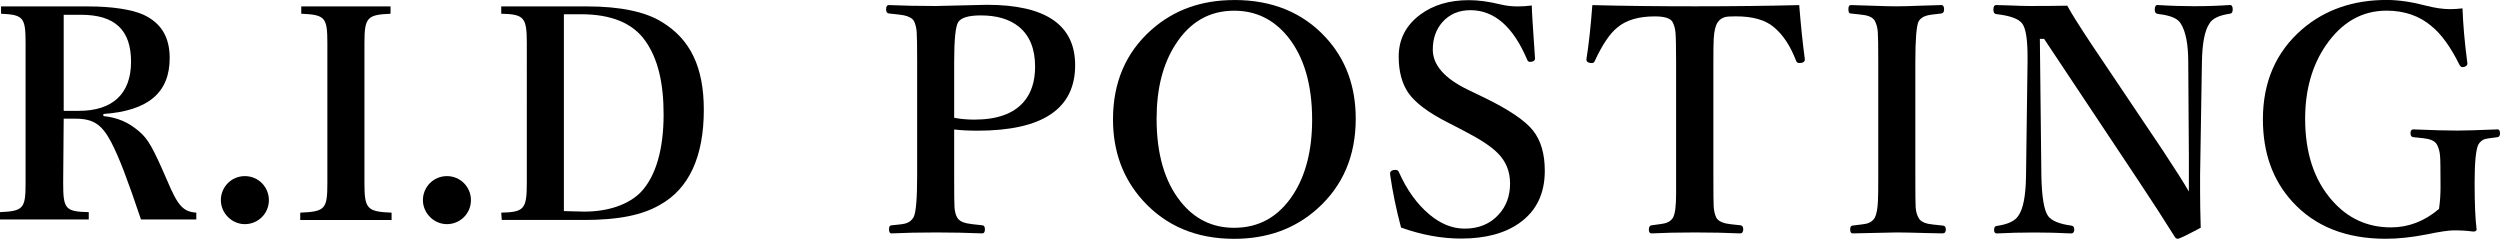 <?xml version="1.0" encoding="UTF-8"?>
<svg id="_レイヤー_2" data-name="レイヤー 2" xmlns="http://www.w3.org/2000/svg" viewBox="0 0 478.82 45.73">
  <g id="_レイヤー_1-2" data-name="レイヤー 1">
    <g>
      <g>
        <path d="M12.1,35.03c0,5,.4,5.5,4.9,5.6v1.4H0v-1.4c4.5-.2,4.9-.7,4.9-5.6V8.33C4.9,3.33,4.5,2.83.2,2.63v-1.4h16.7c4.6,0,8.4.6,10.6,1.6,3.4,1.6,5,4.3,5,8.3,0,6.6-4.1,10.1-12.7,10.7v.4c2.8.3,4.8,1.2,6.8,2.9,1.8,1.5,2.7,3.2,5.4,9.4,2.1,5,3.1,6,5.6,6.2v1.3h-10.6c-2.6-7.7-4.1-11.7-5.7-14.8-1.8-3.4-3.4-4.5-6.9-4.5h-2.2l-.1,12.3ZM15.1,21.23c6.5,0,10-3.3,10-9.4S22,2.83,15.5,2.83h-3.3v18.4h2.9"/>
        <path d="M51.5,38.33c0,2.6-2.1,4.6-4.6,4.6s-4.6-2.1-4.6-4.6,2-4.6,4.6-4.6,4.6,2.1,4.6,4.6"/>
        <path d="M57.5,40.73c4.8-.2,5.2-.7,5.2-5.7V8.33c0-5-.4-5.5-5-5.7v-1.4h17.1v1.4c-4.5.2-5,.7-5,5.7v26.7c0,5,.5,5.5,5.2,5.7v1.4h-17.5v-1.4Z"/>
        <path d="M90.2,38.33c0,2.6-2.1,4.6-4.6,4.6s-4.6-2.1-4.6-4.6,2-4.6,4.6-4.6,4.6,2.1,4.6,4.6"/>
        <path d="M96,40.73c4.4-.1,4.9-.7,4.9-5.7V8.33c0-5-.5-5.6-4.9-5.7v-1.4h16.5c6.2,0,11.1,1,14.3,3,5.4,3.3,8,8.6,8,16.8,0,8.9-2.8,15.1-8.4,18.2-3.4,2-8.1,2.9-14.5,2.9h-15.8l-.1-1.4ZM111.9,40.53c4.7,0,8.6-1.4,10.9-3.8,2.8-3,4.3-8.1,4.3-14.8,0-6.1-1.1-10.7-3.5-14.1-2.4-3.4-6.5-5.1-12.3-5.1h-3.3v37.7l3.9.1Z"/>
      </g>
      <g>
        <path d="M182.75,24.79v8.82c0,3.48.02,5.5.06,6.06.06.8.21,1.44.47,1.9.31.61.95,1.01,1.9,1.2.41.1,1.41.22,2.99.38.31.04.47.29.47.76,0,.53-.18.79-.53.79-2.87-.12-5.8-.18-8.79-.18-3.16,0-6.03.06-8.58.18-.31,0-.47-.26-.47-.79s.18-.76.53-.76c1.45-.12,2.38-.25,2.81-.41.62-.21,1.08-.61,1.38-1.17.45-.88.67-3.54.67-7.97V11.89c0-3.14-.03-5.07-.09-5.77-.06-.76-.22-1.45-.5-2.05-.31-.55-.97-.93-1.96-1.14-.35-.08-1.31-.19-2.87-.35-.35-.04-.53-.31-.53-.82s.18-.79.53-.79c2.66.12,5.64.18,8.96.18l9.84-.23c11.25,0,16.88,3.86,16.88,11.57,0,8.36-6.24,12.54-18.72,12.54-1.68,0-3.16-.08-4.45-.23ZM182.75,22.56c1.19.23,2.47.35,3.84.35,4.34,0,7.48-1.11,9.43-3.34,1.48-1.68,2.23-3.94,2.23-6.8,0-3.42-1.04-5.97-3.11-7.65-1.78-1.45-4.21-2.17-7.29-2.17-2.3,0-3.74.42-4.31,1.26-.53.78-.79,3.34-.79,7.68v10.66Z"/>
        <path d="M236.37,0c7.29,0,13.13,2.39,17.55,7.18,3.83,4.16,5.74,9.35,5.74,15.56,0,7.13-2.47,12.89-7.41,17.29-4.28,3.81-9.57,5.71-15.88,5.71-7.23,0-13.06-2.45-17.49-7.35-3.81-4.22-5.71-9.39-5.71-15.53,0-7.09,2.46-12.81,7.38-17.17,4.28-3.79,9.55-5.68,15.82-5.68ZM236.37,2.05c-4.73,0-8.47,2.15-11.22,6.45-2.42,3.73-3.63,8.48-3.63,14.24,0,6.76,1.54,12.06,4.63,15.91,2.66,3.32,6.06,4.98,10.22,4.98,4.8,0,8.58-2.14,11.34-6.42,2.4-3.73,3.6-8.49,3.6-14.27,0-6.76-1.56-12.07-4.69-15.94-2.7-3.3-6.11-4.95-10.25-4.95Z"/>
        <path d="M293.38,1.03c0,.92.21,4.31.62,10.17,0,.33-.21.54-.62.62-.14.02-.25.03-.35.03-.25,0-.43-.14-.53-.41-2.68-6.33-6.3-9.49-10.87-9.49-2.23,0-4.02.77-5.39,2.31-1.21,1.39-1.82,3.13-1.82,5.24,0,2.95,2.24,5.51,6.71,7.68l3.22,1.55c4.71,2.3,7.8,4.4,9.29,6.3,1.48,1.88,2.23,4.43,2.23,7.68,0,4.36-1.6,7.68-4.8,9.96-2.79,2.01-6.53,3.02-11.22,3.02-3.75,0-7.59-.7-11.51-2.11-.92-3.44-1.61-6.79-2.08-10.05-.02-.12-.03-.21-.03-.26,0-.39.22-.62.67-.7.16-.02.28-.03.38-.03.33,0,.55.14.64.41,1.52,3.42,3.46,6.11,5.8,8.09,2.19,1.84,4.45,2.75,6.8,2.75,2.73,0,4.92-.92,6.56-2.75,1.43-1.58,2.14-3.54,2.14-5.89s-.8-4.28-2.4-5.86c-1.25-1.25-3.37-2.65-6.36-4.19l-2.99-1.55c-3.85-1.93-6.44-3.87-7.76-5.8-1.21-1.78-1.82-4.08-1.82-6.91,0-3.34,1.4-6.04,4.19-8.09,2.48-1.82,5.57-2.72,9.26-2.72,1.8,0,3.82.27,6.06.82,1.02.25,2.12.38,3.31.38.86,0,1.75-.06,2.67-.18Z"/>
        <path d="M344.6.97c.31,3.91.67,7.37,1.08,10.4,0,.37-.22.6-.67.67-.16.02-.29.03-.41.03-.29,0-.49-.14-.59-.41-1.09-2.85-2.5-4.99-4.22-6.42-1.62-1.41-4.06-2.11-7.32-2.11-1.09,0-1.8.05-2.11.15-.59.16-1.05.51-1.41,1.05-.41.63-.65,1.69-.73,3.19-.04.68-.06,2.14-.06,4.37v21.77c0,3.42.02,5.4.06,5.95.06.76.21,1.44.47,2.02.29.57.92.96,1.88,1.17.35.08,1.28.2,2.78.35.35.04.53.29.53.76,0,.53-.21.79-.62.79-2.6-.12-5.48-.18-8.64-.18s-5.91.06-8.29.18c-.35,0-.53-.24-.53-.73s.18-.78.53-.82c1.45-.18,2.36-.32,2.75-.44.64-.21,1.1-.58,1.38-1.08.37-.74.56-2.22.56-4.42V11.89c0-2.95-.04-4.84-.12-5.68-.08-.78-.26-1.45-.56-1.99-.39-.72-1.52-1.08-3.4-1.08-3.09,0-5.47.7-7.15,2.11-1.45,1.15-2.89,3.29-4.34,6.42-.1.27-.28.41-.56.41-.12,0-.24,0-.38-.03-.45-.08-.67-.3-.67-.67.45-2.79.83-6.26,1.14-10.4,6.11.16,12.7.23,19.75.23s13.69-.08,19.86-.23Z"/>
        <path d="M354.75,43.21c1.58-.18,2.54-.31,2.87-.41.66-.2,1.14-.56,1.44-1.08.35-.66.56-1.76.62-3.28.04-.66.06-2.26.06-4.78V11.89c0-3.14-.03-5.07-.09-5.77-.06-.76-.23-1.45-.53-2.05-.29-.57-.89-.95-1.79-1.14-.41-.08-1.38-.19-2.9-.35-.27,0-.41-.27-.41-.82s.16-.79.47-.79c.53.02,2.11.07,4.75.15,1.68.06,3,.09,3.96.09,1.13,0,2.69-.04,4.66-.12,2.03-.06,3.35-.1,3.96-.12.35,0,.53.28.53.85,0,.45-.18.7-.53.76-1.54.16-2.51.3-2.9.44-.66.2-1.14.55-1.44,1.05-.43.86-.64,3.47-.64,7.82v21.77c0,3.44.02,5.45.06,6.04.06.8.24,1.47.56,2.02.27.55.87.93,1.79,1.14.39.08,1.36.2,2.9.35.35.04.53.29.53.76s-.21.73-.62.73c-.66-.02-1.65-.04-2.96-.06-2.7-.08-4.65-.12-5.86-.12-.06,0-2.86.06-8.41.18-.31,0-.47-.24-.47-.73s.14-.72.41-.76Z"/>
        <path d="M391.54,7.44h-.85l.29,26.28c.08,3.96.5,6.5,1.26,7.62.66.94,2.17,1.56,4.51,1.88.35.04.53.29.53.76s-.21.73-.62.73c-2.29-.12-4.62-.18-7-.18-2.62,0-5.02.06-7.21.18-.35,0-.53-.22-.53-.67s.16-.72.47-.76c2.17-.31,3.55-.96,4.16-1.93.94-1.29,1.44-3.83,1.49-7.62l.29-21.83v-1.08c0-3.22-.32-5.3-.97-6.24-.66-.96-2.34-1.58-5.04-1.88-.35-.04-.53-.33-.53-.88s.18-.85.53-.85c.49.02,1.22.04,2.2.06,1.95.08,3.32.12,4.1.12,2.93,0,5.37-.02,7.32-.06.74,1.39,2.29,3.85,4.63,7.38l13.74,20.45c2.38,3.61,4.02,6.2,4.92,7.76v-6.86l-.12-17.93c0-3.42-.48-5.88-1.44-7.38-.55-.96-1.96-1.56-4.25-1.82-.49-.04-.73-.31-.73-.82,0-.6.18-.91.53-.91,2.52.16,4.84.23,6.97.23,2.48,0,4.79-.08,6.91-.23.35,0,.53.28.53.85,0,.51-.18.78-.53.82-2.07.29-3.38.92-3.93,1.88-.9,1.31-1.38,3.77-1.44,7.38l-.35,21.77v3.02c0,1.82.04,4.13.12,6.94-2.64,1.41-4.1,2.11-4.39,2.11-.21,0-.39-.1-.53-.29-2.13-3.4-4.39-6.9-6.8-10.52l-18.28-27.48Z"/>
        <path d="M471.64,1.61c.1,2.99.4,6.44.91,10.34.02.08.03.16.03.23,0,.27-.19.48-.56.62-.16.04-.28.06-.38.06-.25,0-.47-.19-.64-.56-1.66-3.34-3.42-5.76-5.27-7.27-2.32-1.99-5.21-2.99-8.64-2.99-4.71,0-8.58,2.22-11.63,6.65-2.64,3.87-3.96,8.55-3.96,14.06,0,6.52,1.72,11.74,5.16,15.64,3.01,3.44,6.77,5.16,11.28,5.16,3.36,0,6.43-1.18,9.2-3.54.2-1.39.29-2.76.29-4.13,0-3.42-.03-5.42-.09-6.01-.06-.78-.24-1.48-.56-2.11-.29-.57-.87-.95-1.73-1.14-.39-.1-1.34-.21-2.84-.35-.35-.04-.53-.29-.53-.76s.18-.73.53-.73c3.75.16,6.55.23,8.41.23,1.41,0,3.98-.08,7.73-.23.31,0,.47.24.47.73s-.16.72-.47.76c-1.37.16-2.22.29-2.55.41-.47.18-.86.54-1.17,1.08-.45,1.07-.67,3.5-.67,7.27,0,4,.13,6.97.38,8.91,0,.27-.22.41-.67.41-1.11-.16-2.34-.23-3.69-.23-.98,0-2.69.25-5.13.76-2.89.57-5.53.85-7.91.85-7.64,0-13.61-2.38-17.93-7.15-3.73-4.1-5.6-9.35-5.6-15.73,0-7.17,2.51-12.92,7.53-17.26,4.36-3.73,9.75-5.6,16.17-5.6,2.29,0,4.86.38,7.73,1.14,1.62.41,3.11.62,4.45.62.7,0,1.48-.05,2.34-.15Z"/>
      </g>
    </g>
  </g>
</svg>